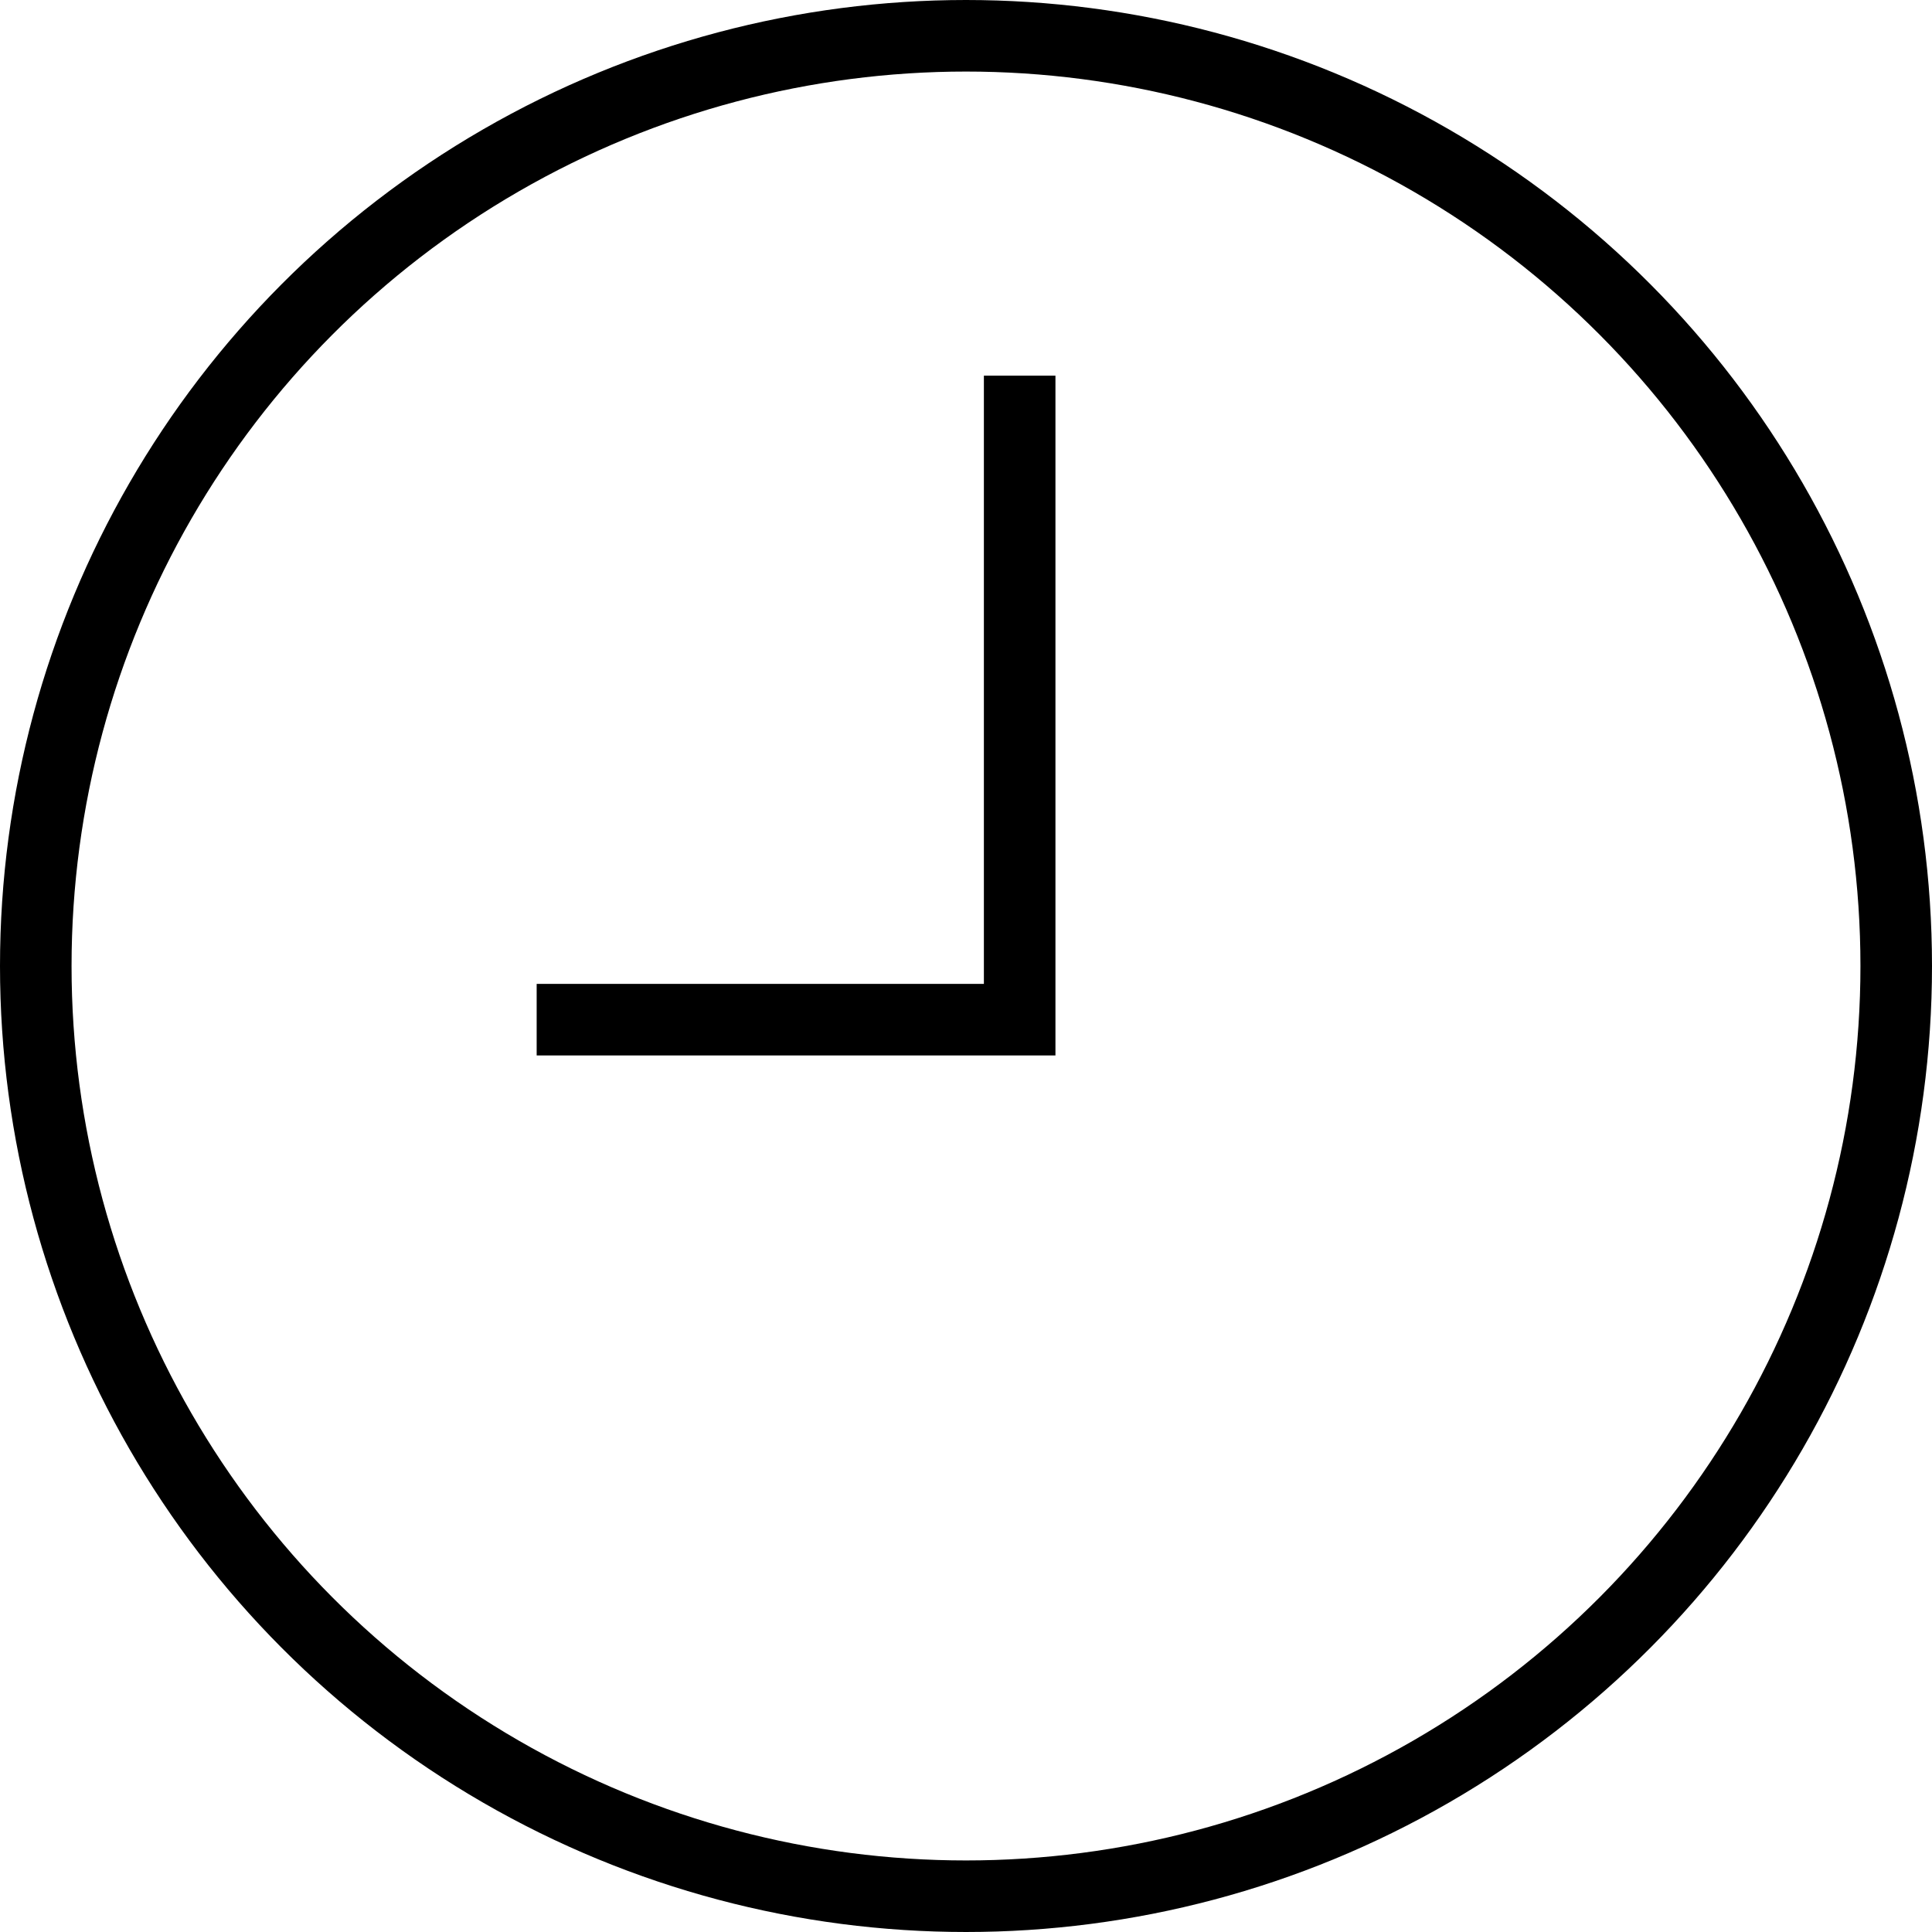 <svg width="27" height="27" viewBox="0 0 27 27" fill="none" xmlns="http://www.w3.org/2000/svg">
<g id="horloge _ aujourd&#39;hui_validite">
<circle id="Ellipse 5" cx="13.5" cy="13.5" r="13" stroke="black"/>
<path id="Vector 3" d="M7.5 14.25H14.25V5.25" stroke="black"/>
</g>
</svg>
